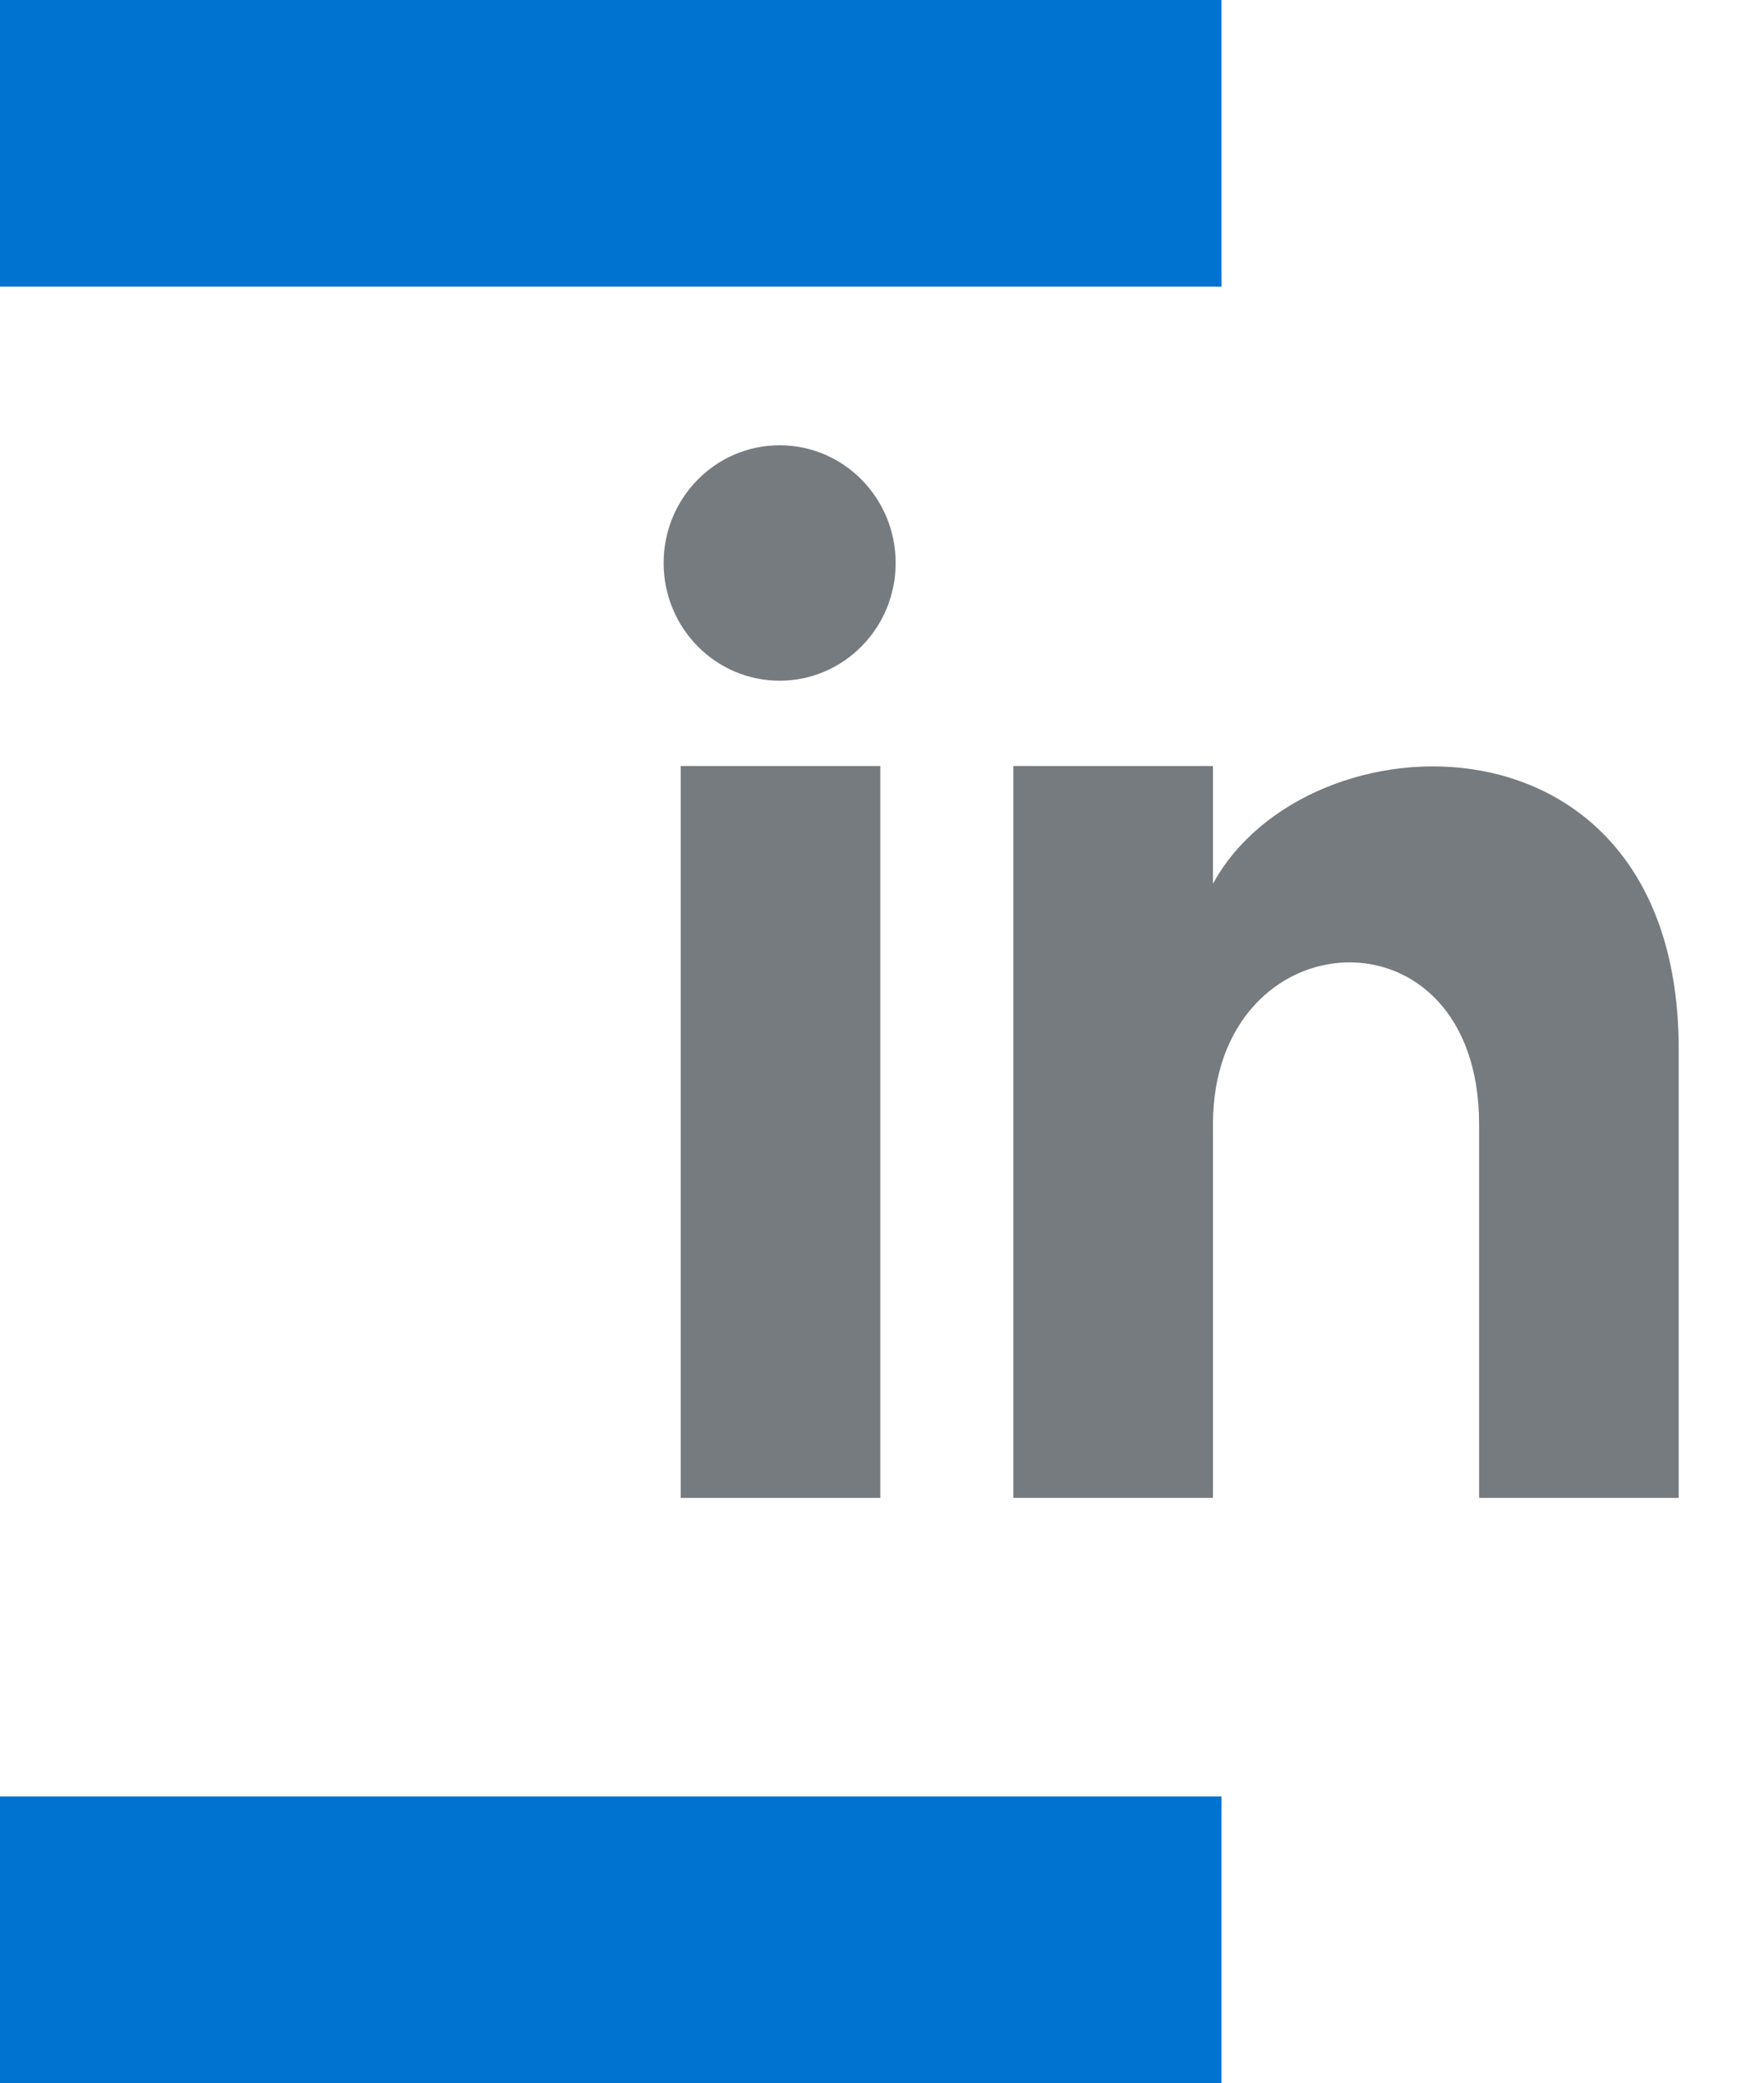 <?xml version="1.0" encoding="utf-8"?>
<!-- Generator: Adobe Illustrator 24.0.0, SVG Export Plug-In . SVG Version: 6.00 Build 0)  -->
<svg version="1.1" id="Layer_1" xmlns="http://www.w3.org/2000/svg" xmlns:xlink="http://www.w3.org/1999/xlink" x="0px" y="0px"
	 width="103.4px" height="122.1px" viewBox="0 0 103.4 122.1" style="enable-background:new 0 0 103.4 122.1;" xml:space="preserve"
	>
<style type="text/css">
	.st0{fill:#757B7F;}
	.st1{fill:#0073D0;}
</style>
<g>
	<g>
		<rect x="39.9" y="44.9" class="st0" width="11.7" height="42.9"/>
		<ellipse class="st0" cx="45.7" cy="33" rx="6.8" ry="6.9"/>
		<path class="st0" d="M98.4,87.8H86.7V65.9c0-13.1-15.6-12.2-15.6,0v21.9H59.4V44.9h11.7v6.9c5.5-10.1,27.3-10.8,27.3,9.7
			C98.4,61.5,98.4,87.8,98.4,87.8z"/>
	</g>
	<g>
		<rect class="st1" width="71.6" height="16.8"/>
	</g>
	<g>
		<rect y="105.3" class="st1" width="71.6" height="16.8"/>
	</g>
</g>
</svg>
